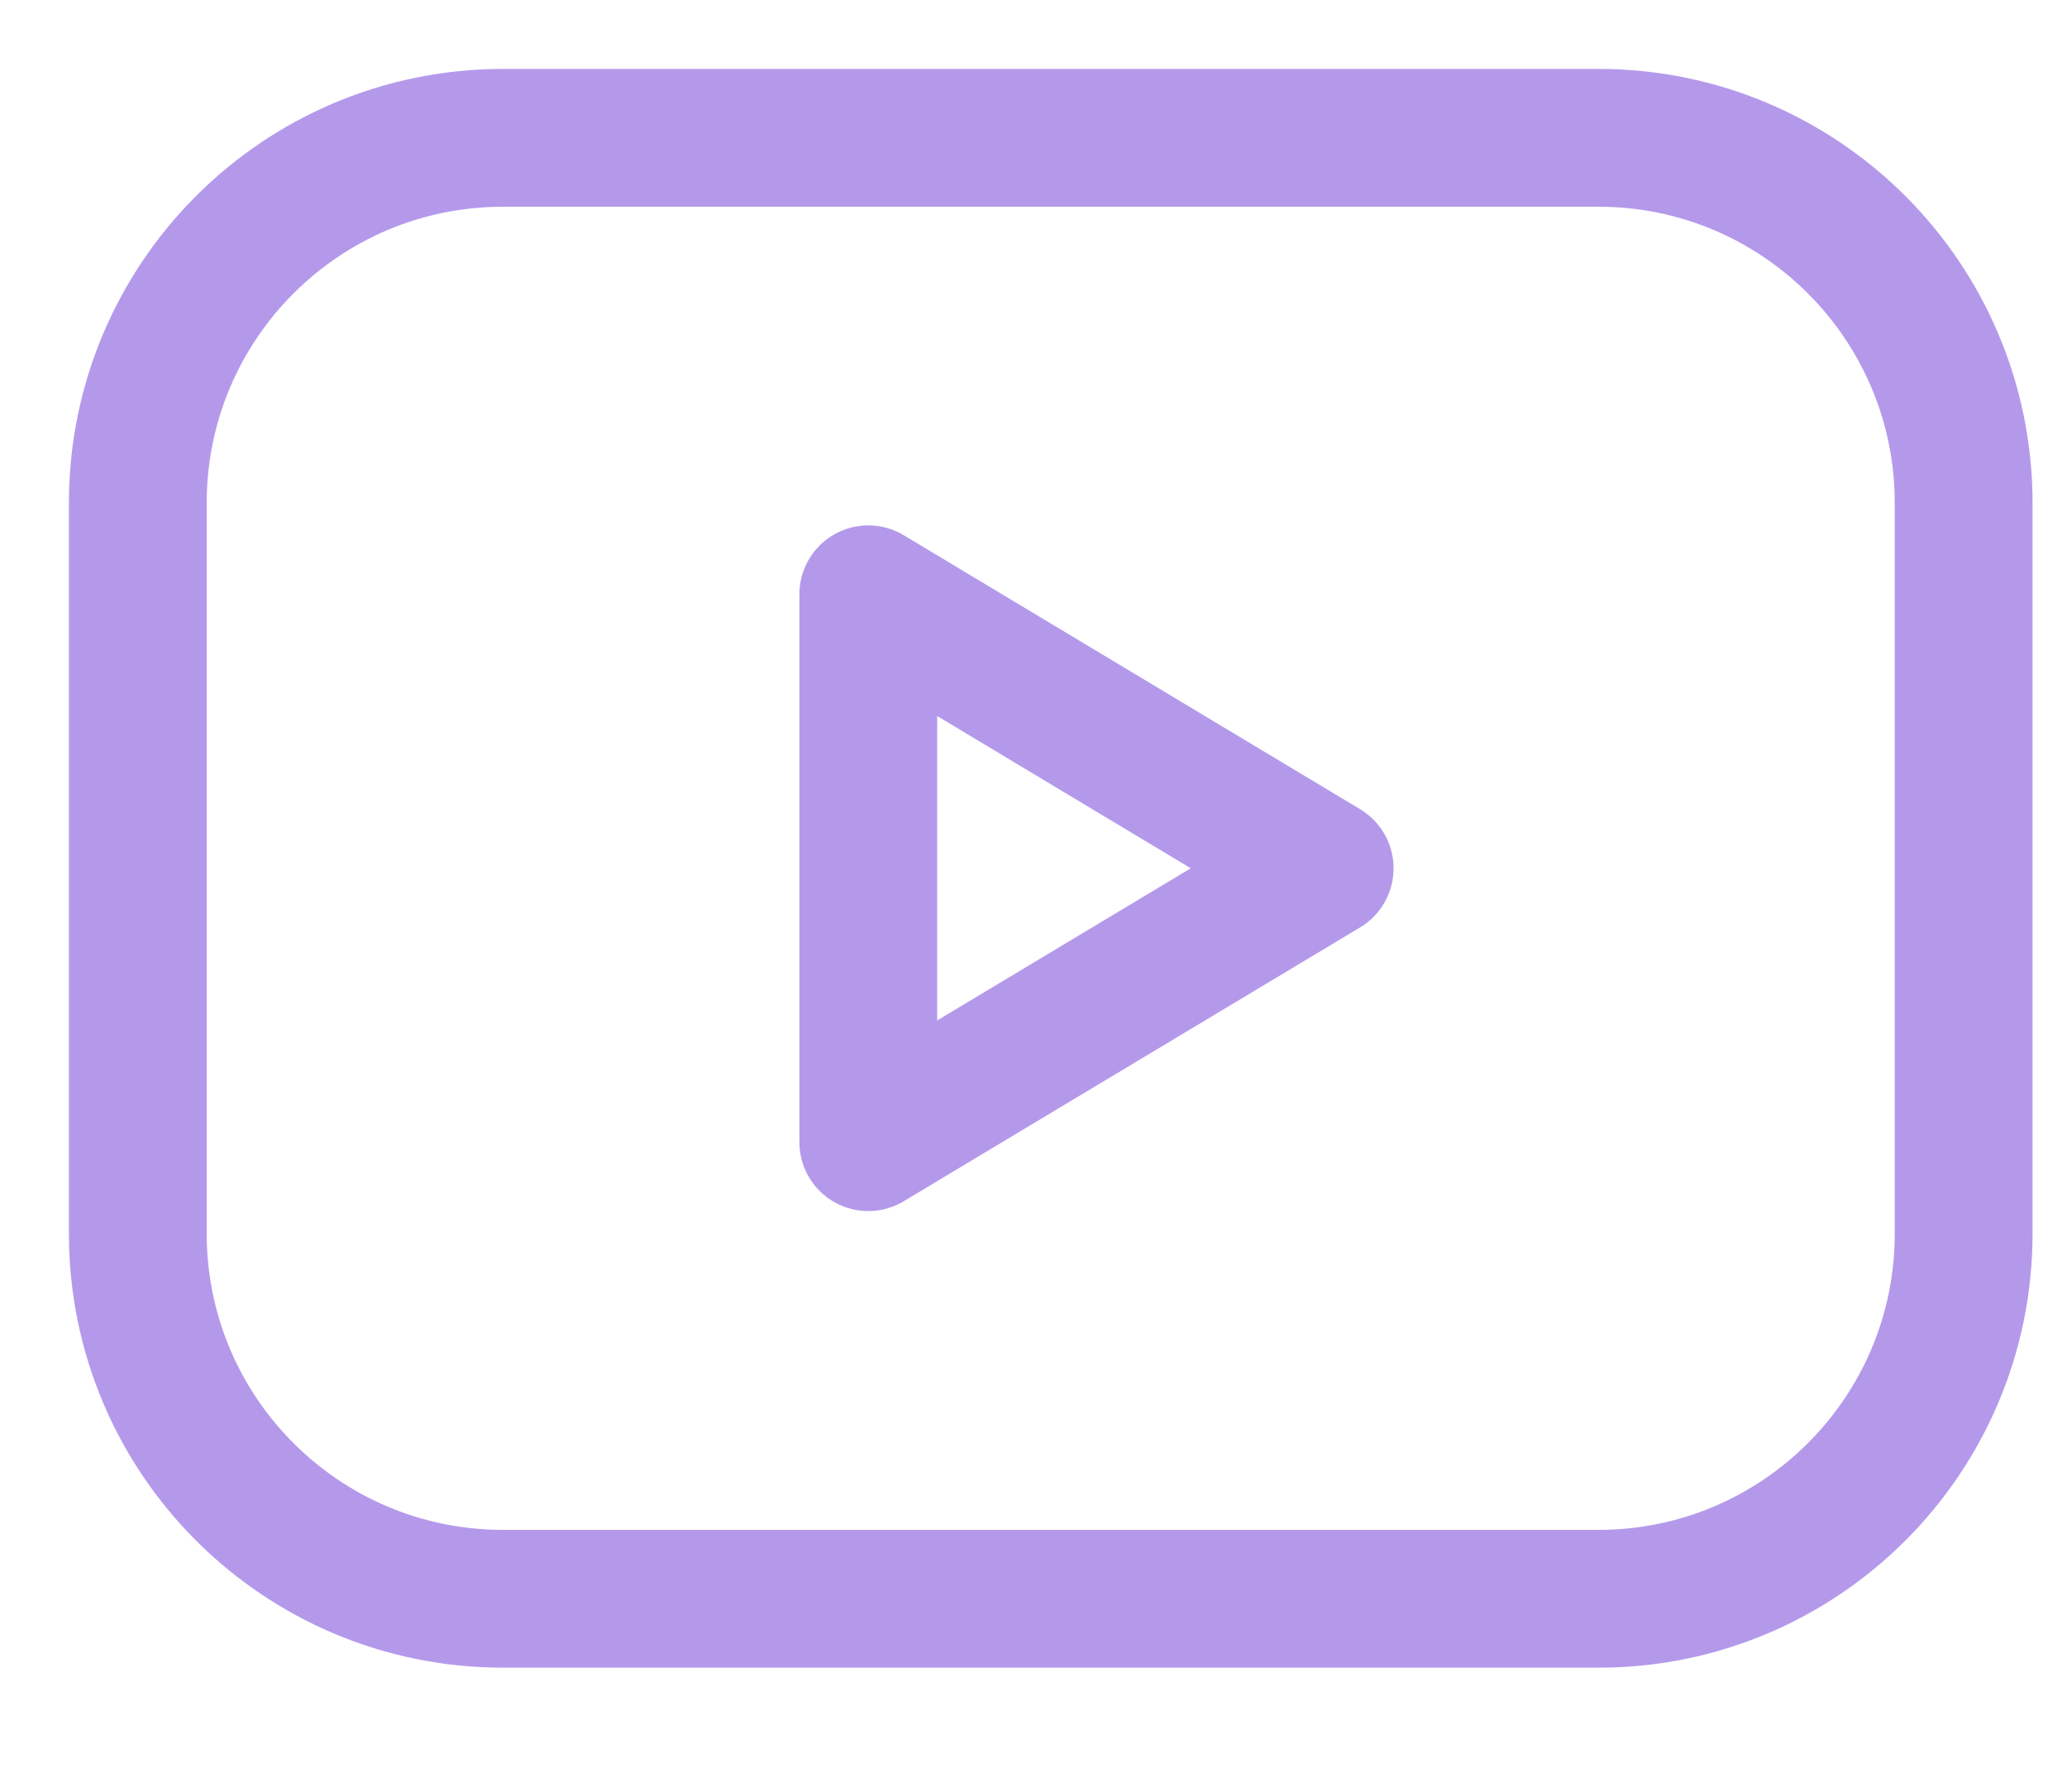 <svg xmlns="http://www.w3.org/2000/svg" width="15" height="13" viewBox="0 0 15 13" fill="none"><path d="M11.6 1H3.65C2.186 1 1 2.186 1 3.65V8.95C1 10.414 2.186 11.6 3.65 11.6H11.6C13.063 11.6 14.25 10.414 14.25 8.95V3.65C14.25 2.186 13.063 1 11.6 1Z" stroke="#B499EB" stroke-linecap="round" stroke-linejoin="round"></path><path d="M9.613 6.3L6.301 4.312V8.287L9.613 6.3Z" stroke="#B499EB" stroke-linecap="round" stroke-linejoin="round"></path></svg>